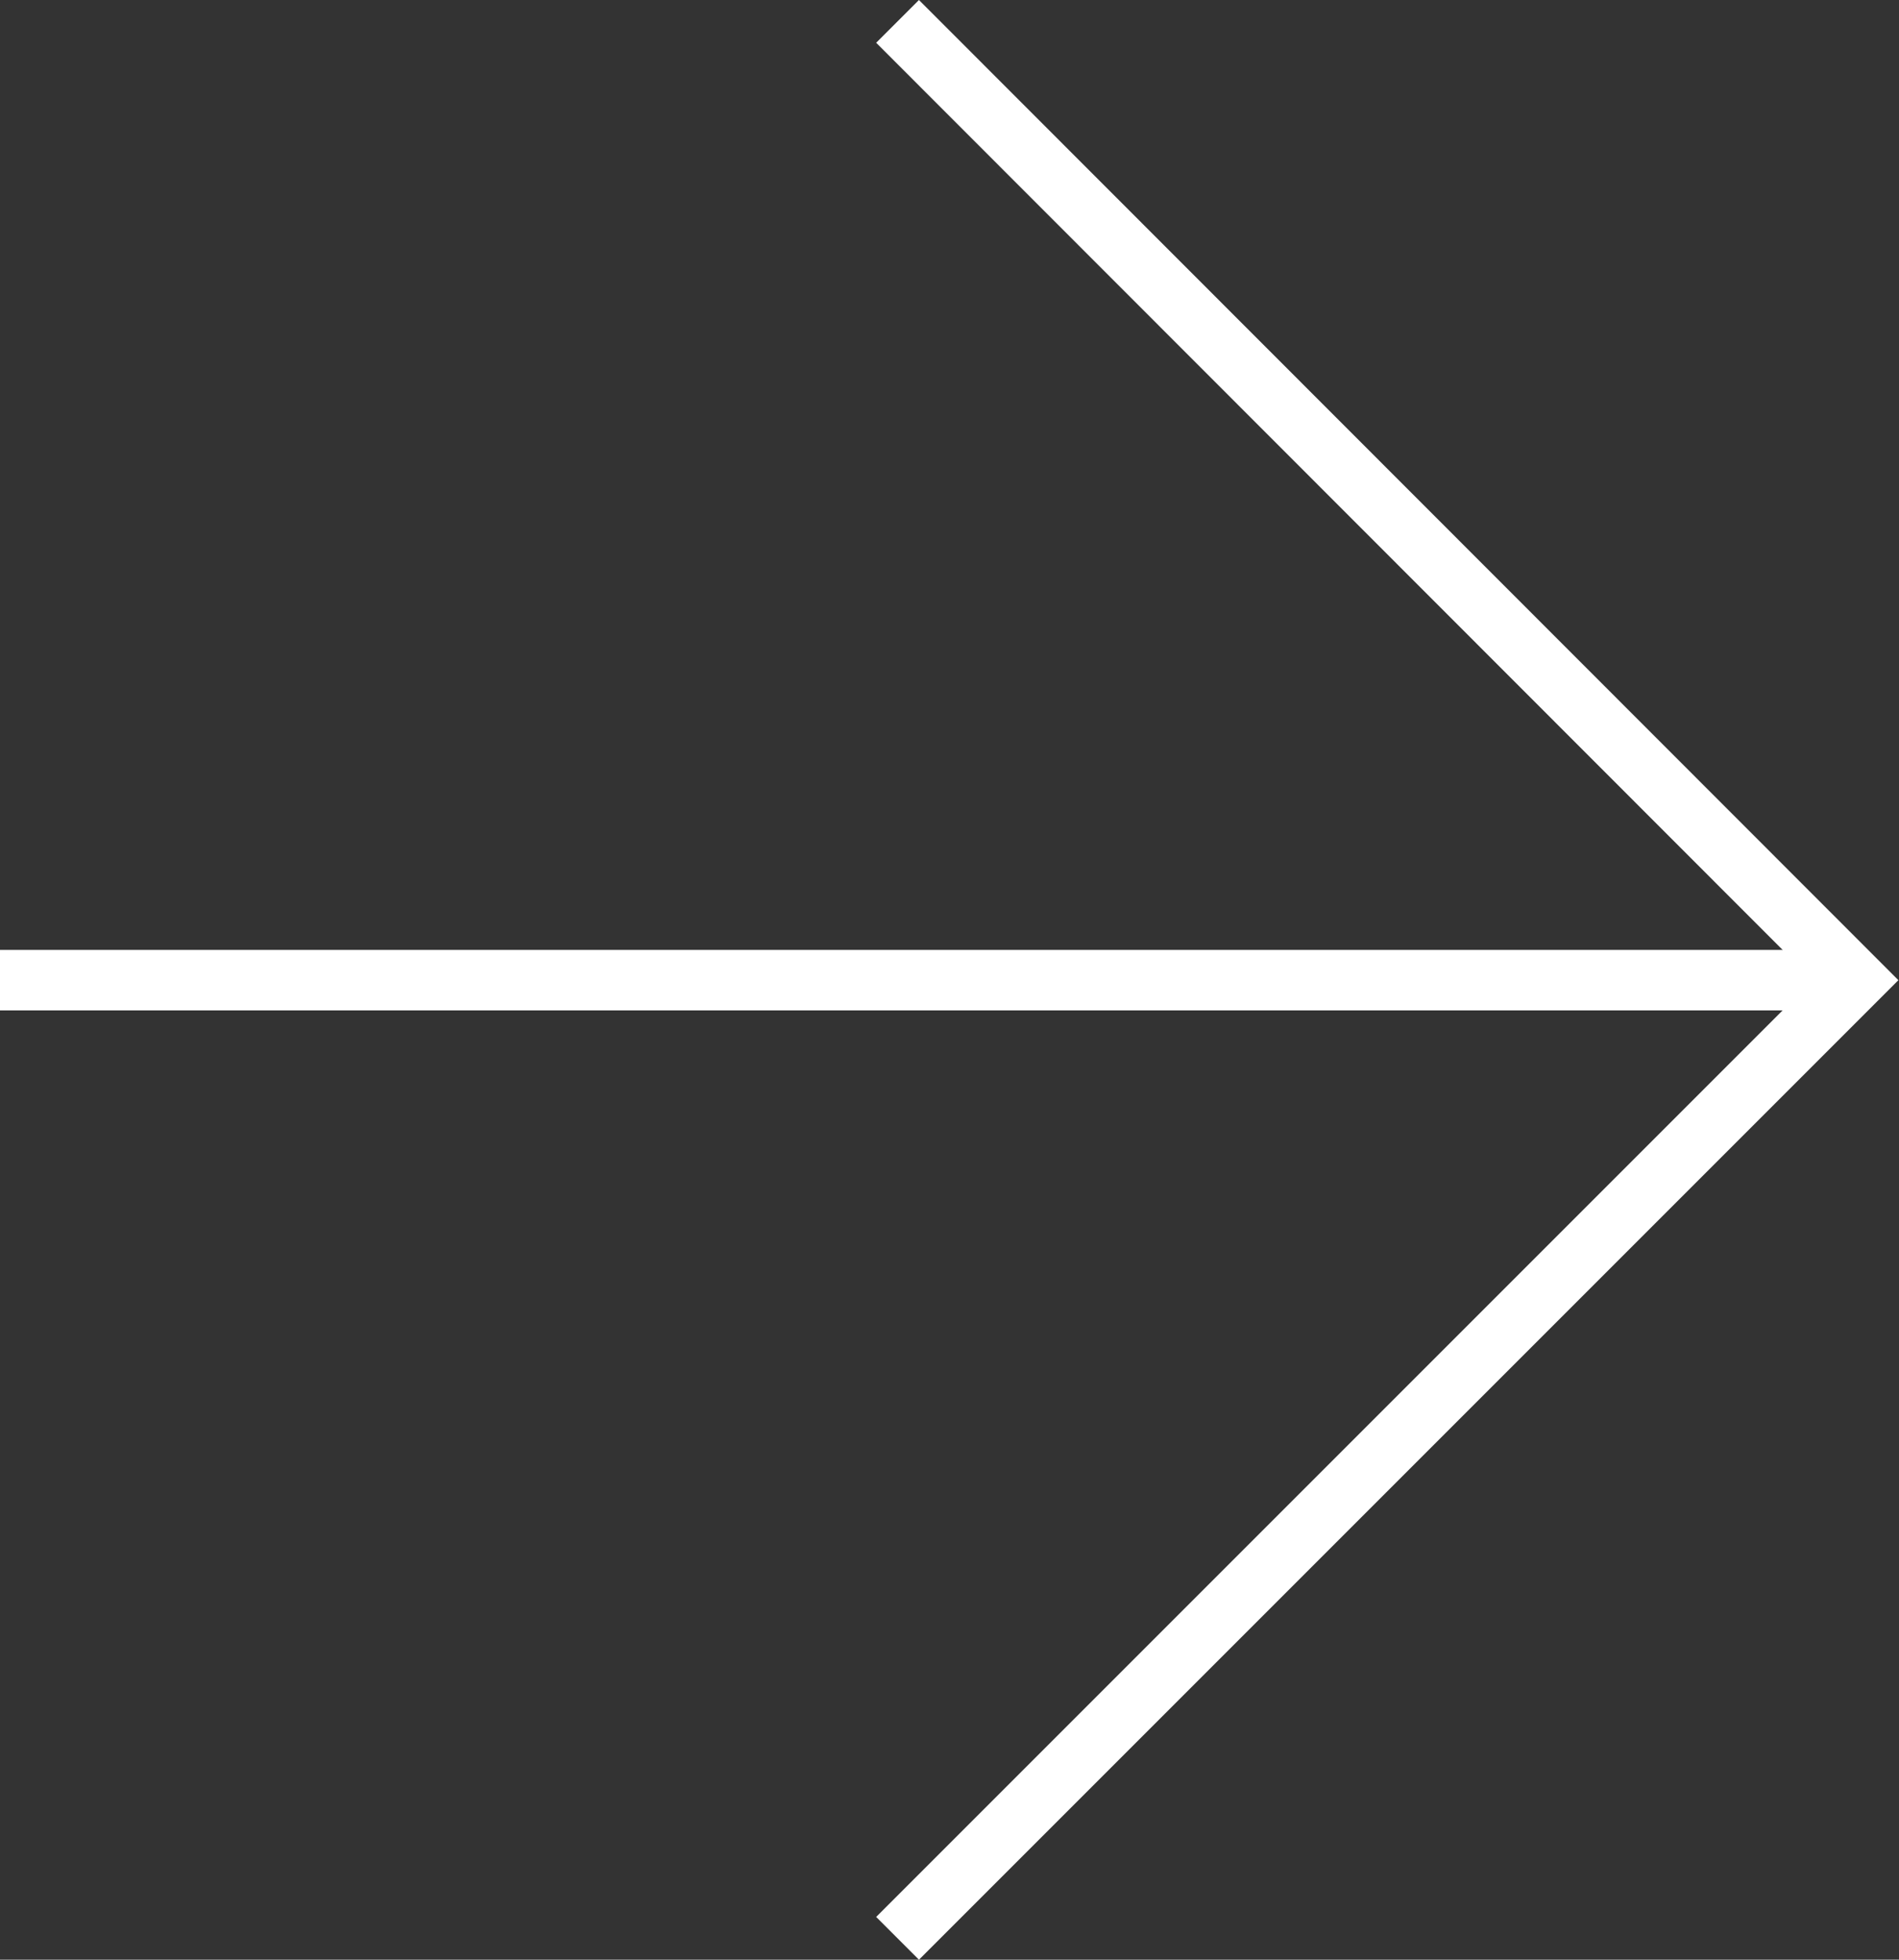 <?xml version="1.0" encoding="UTF-8"?><svg id="_レイヤー_2" xmlns="http://www.w3.org/2000/svg" viewBox="0 0 31.08 32.07"><rect x="0" y="0" width="31.08" height="32.07" fill="#333333" stroke="none"/><defs><style>.cls-1{fill:none;stroke:#fff;stroke-miterlimit:10;stroke-width:.99px;}</style></defs><g id="SP"><polyline class="cls-1" points="14.69 .35 30.37 16.04 14.69 31.72"/><line class="cls-1" y1="16.04" x2="30.37" y2="16.04"/></g></svg>